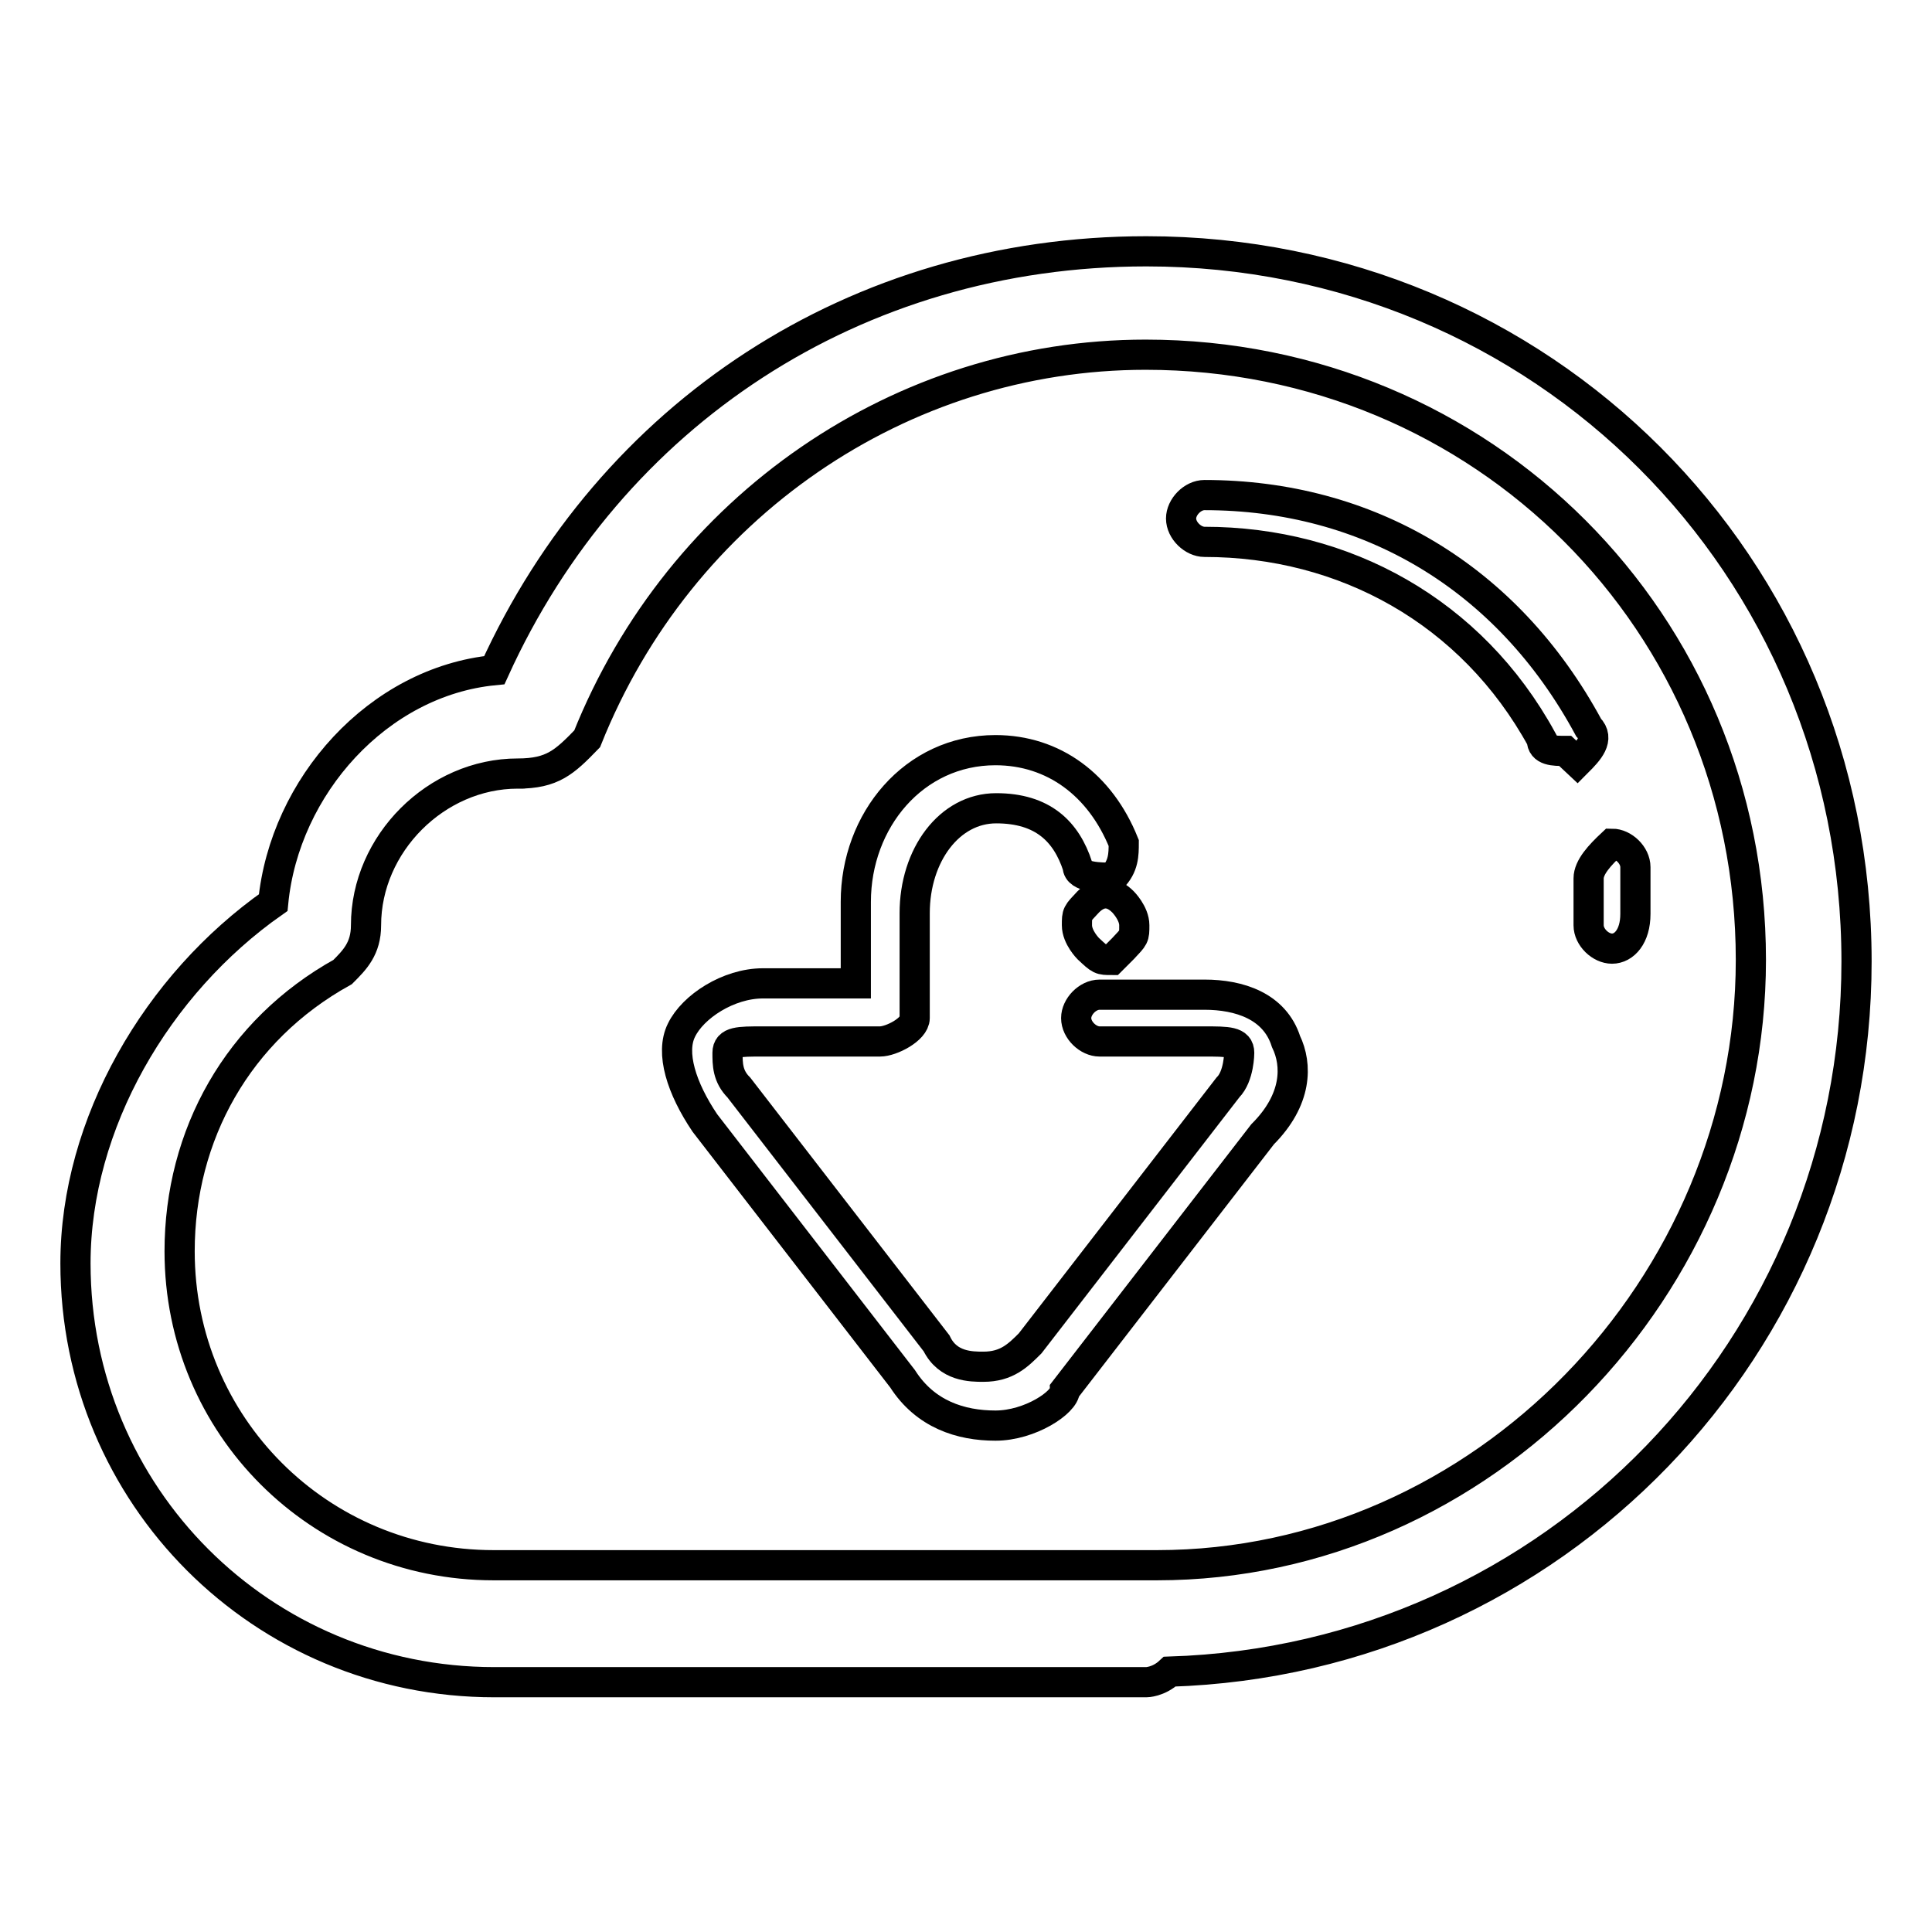 <?xml version="1.0" encoding="utf-8"?>
<!-- Svg Vector Icons : http://www.onlinewebfonts.com/icon -->
<!DOCTYPE svg PUBLIC "-//W3C//DTD SVG 1.1//EN" "http://www.w3.org/Graphics/SVG/1.1/DTD/svg11.dtd">
<svg version="1.1" xmlns="http://www.w3.org/2000/svg" xmlns:xlink="http://www.w3.org/1999/xlink" x="0px" y="0px" viewBox="0 0 256 256" enable-background="new 0 0 256 256" xml:space="preserve">
<g> <path stroke-width="4" fill-opacity="0" stroke="#000000"  d="M151.9,222.9H65.5c-30.8,0-55.5-24.7-55.5-55.5c0-18.5,10.8-37,26.2-47.8c1.5-15.4,13.9-29.3,29.3-30.8 c15.4-33.9,47.8-55.5,86.4-55.5c52.4,0,94.1,41.6,94.1,94.1c0,50.9-40.1,92.5-91,94.1C153.5,222.9,151.9,222.9,151.9,222.9 L151.9,222.9z M68.6,102.5c-10.8,0-20.1,9.3-20.1,20.1c0,3.1-1.5,4.6-3.1,6.2c-13.9,7.7-21.6,21.6-21.6,37 c0,23.1,18.5,41.6,41.6,41.6h87.9c43.2,0,78.7-37,78.7-80.2c0-44.7-35.5-80.2-80.2-80.2c-32.4,0-61.7,20.1-74,50.9 C74.8,101,73.2,102.5,68.6,102.5C70.2,102.5,68.6,102.5,68.6,102.5L68.6,102.5z"/> <path stroke-width="4" fill-opacity="0" stroke="#000000"  d="M213.6,125.7c-1.5,0-3.1-1.5-3.1-3.1v-6.2c0-1.5,1.5-3.1,3.1-4.6c1.5,0,3.1,1.5,3.1,3.1v6.2 C216.7,124.1,215.2,125.7,213.6,125.7z M207.4,99.5c-1.5,0-3.1,0-3.1-1.5c-9.3-17-26.2-26.2-44.7-26.2c-1.5,0-3.1-1.5-3.1-3.1 c0-1.5,1.5-3.1,3.1-3.1c21.6,0,40.1,10.8,50.9,30.8c1.5,1.5,0,3.1-1.5,4.6L207.4,99.5z M131.9,188.9c-4.6,0-9.3-1.5-12.3-6.2 l-26.2-33.9c-3.1-4.6-4.6-9.3-3.1-12.3c1.5-3.1,6.2-6.2,10.8-6.2h12.3v-10.8c0-10.8,7.7-20.1,18.5-20.1c7.7,0,13.9,4.6,17,12.3 c0,1.5,0,3.1-1.5,4.6c-1.5,0-4.6,0-4.6-1.5c-1.5-4.6-4.6-7.7-10.8-7.7c-6.2,0-10.8,6.2-10.8,13.9v13.9c0,1.5-3.1,3.1-4.6,3.1H101 c-3.1,0-4.6,0-4.6,1.5c0,1.5,0,3.1,1.5,4.6l26.2,33.9c1.5,3.1,4.6,3.1,6.2,3.1c3.1,0,4.6-1.5,6.2-3.1l26.2-33.9 c1.5-1.5,1.5-4.6,1.5-4.6c0-1.5-1.5-1.5-4.6-1.5h-13.9c-1.5,0-3.1-1.5-3.1-3.1c0-1.5,1.5-3.1,3.1-3.1h13.9c4.6,0,9.3,1.5,10.8,6.2 c1.5,3.1,1.5,7.7-3.1,12.3l-26.2,33.9C141.1,185.8,136.5,188.9,131.9,188.9L131.9,188.9z"/> <path stroke-width="4" fill-opacity="0" stroke="#000000"  d="M147.3,127.2c-1.5,0-1.5,0-3.1-1.5c0,0-1.5-1.5-1.5-3.1s0-1.5,1.5-3.1c1.5-1.5,3.1-1.5,4.6,0 c0,0,1.5,1.5,1.5,3.1s0,1.5-1.5,3.1L147.3,127.2z"/></g>
</svg>